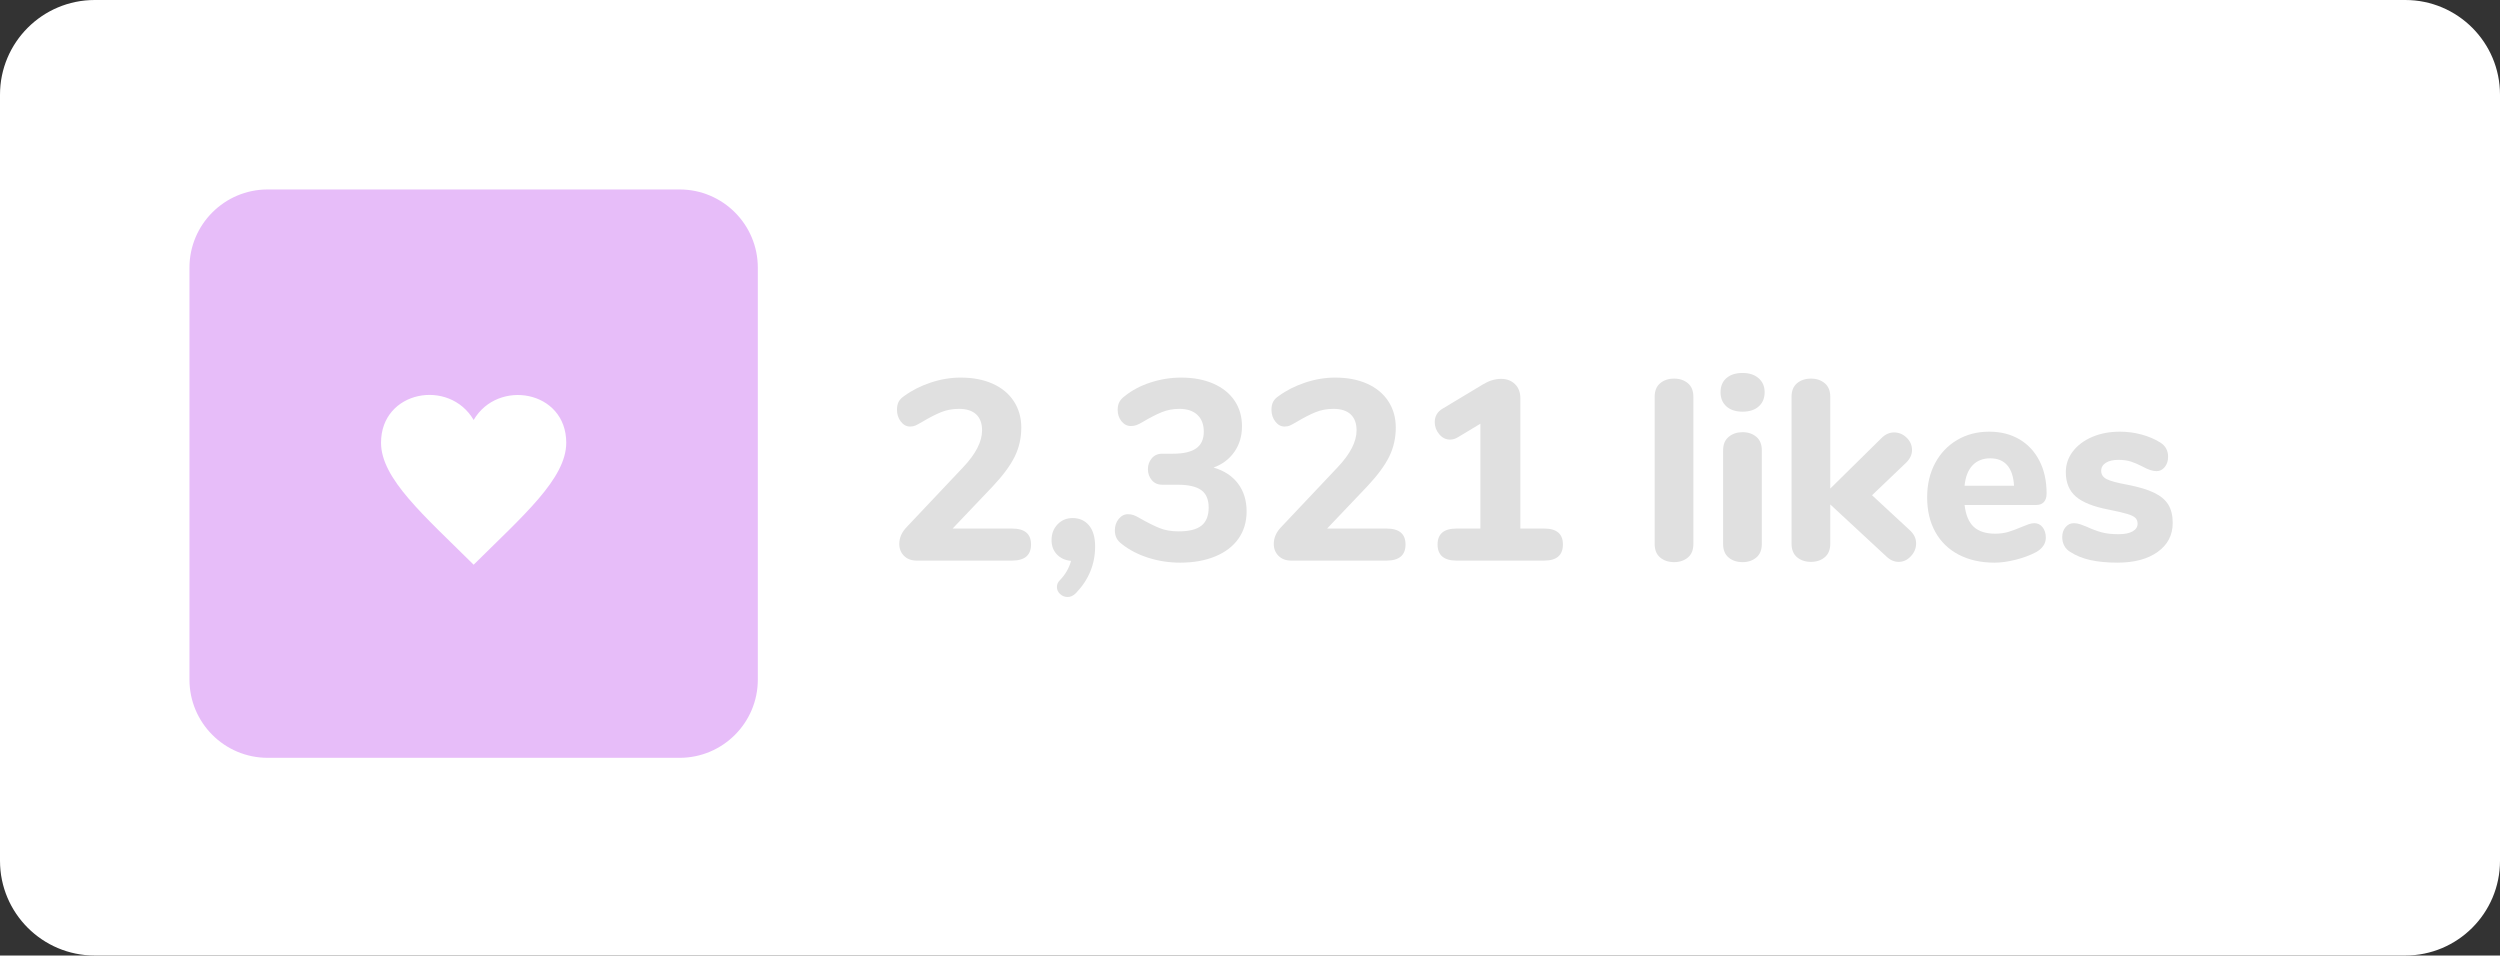 <?xml version="1.0" encoding="utf-8"?>
<!-- Generator: Adobe Illustrator 16.0.0, SVG Export Plug-In . SVG Version: 6.00 Build 0)  -->
<!DOCTYPE svg PUBLIC "-//W3C//DTD SVG 1.1//EN" "http://www.w3.org/Graphics/SVG/1.1/DTD/svg11.dtd">
<svg version="1.1" id="Layer_1" xmlns="http://www.w3.org/2000/svg" xmlns:xlink="http://www.w3.org/1999/xlink" x="0px" y="0px"
	 width="607px" height="232px" viewBox="0 0 607 232" enable-background="new 0 0 607 232" xml:space="preserve">
<rect x="0" y="0" width="607" height="232" fill="#333333" stroke="none"/>
<g>
	<path fill="#FFFFFF" d="M607,209.001C607,221.703,596.703,232,584.001,232H22.999C10.297,232,0,221.703,0,209.001V22.999
		C0,10.297,10.297,0,22.999,0h561.002C596.703,0,607,10.297,607,22.999V209.001z"/>
</g>
<path fill="#E7BDF9" d="M184,165.001c0,10.493-8.506,18.999-18.999,18.999H64.999C54.506,184,46,175.494,46,165.001V64.999
	C46,54.506,54.506,46,64.999,46h100.002C175.494,46,184,54.506,184,64.999V165.001z"/>
<path fill="#FFFFFF" d="M115.002,101.974c-5.904-10.125-22.487-7.166-22.487,5.516c0,8.736,10.438,17.668,22.487,29.623
	c12.047-11.955,22.483-20.887,22.483-29.623C137.483,94.761,120.855,91.929,115.002,101.974z"/>
<g>
	<path fill="#E0E0E0" d="M250.336,132.192c0,2.614-1.536,3.921-4.605,3.921h-23.152c-1.287,0-2.313-0.383-3.081-1.151
		c-0.768-0.767-1.151-1.731-1.151-2.894c0-1.494,0.601-2.863,1.805-4.108l13.692-14.501c3.07-3.236,4.605-6.224,4.605-8.962
		c0-1.701-0.478-2.997-1.431-3.89c-0.955-0.892-2.345-1.338-4.17-1.338c-1.577,0-3.029,0.271-4.356,0.809
		c-1.329,0.54-2.863,1.328-4.605,2.365c-0.706,0.416-1.245,0.706-1.618,0.872c-0.374,0.166-0.809,0.249-1.307,0.249
		c-0.871,0-1.618-0.405-2.24-1.214c-0.623-0.809-0.934-1.752-0.934-2.832c0-0.788,0.134-1.441,0.404-1.96
		c0.27-0.519,0.716-0.985,1.338-1.4c1.867-1.369,4.014-2.458,6.441-3.268c2.427-0.809,4.864-1.213,7.312-1.213
		c2.946,0,5.528,0.498,7.749,1.494c2.219,0.996,3.931,2.417,5.134,4.263c1.203,1.847,1.805,3.973,1.805,6.379
		c0,2.531-0.529,4.875-1.587,7.033c-1.058,2.158-2.832,4.564-5.321,7.219l-9.771,10.269h14.439
		C248.8,128.334,250.336,129.62,250.336,132.192z"/>
	<path fill="#E0E0E0" d="M264.401,127.556c0.996,1.183,1.494,2.894,1.494,5.135c0,4.314-1.556,8.091-4.668,11.327
		c-0.622,0.622-1.287,0.934-1.991,0.934c-0.706,0-1.318-0.24-1.836-0.717c-0.52-0.477-0.778-1.047-0.778-1.711
		c0-0.622,0.228-1.162,0.685-1.618c1.369-1.411,2.282-2.987,2.739-4.729c-1.411-0.125-2.552-0.643-3.423-1.557
		c-0.871-0.912-1.307-2.074-1.307-3.484c0-1.535,0.487-2.811,1.462-3.828c0.975-1.016,2.188-1.524,3.641-1.524
		C262.077,125.782,263.405,126.374,264.401,127.556z"/>
	<path fill="#E0E0E0" d="M300.591,117.411c1.39,1.847,2.085,4.098,2.085,6.753c0,2.531-0.654,4.73-1.96,6.597
		c-1.307,1.867-3.185,3.31-5.632,4.325c-2.449,1.018-5.29,1.525-8.526,1.525c-2.698,0-5.28-0.395-7.749-1.183
		c-2.469-0.788-4.596-1.888-6.379-3.298c-0.623-0.457-1.069-0.955-1.338-1.494c-0.27-0.539-0.404-1.161-0.404-1.867
		c0-1.079,0.311-2.001,0.934-2.77c0.622-0.767,1.369-1.151,2.24-1.151c0.498,0,0.954,0.073,1.369,0.218
		c0.415,0.146,0.934,0.404,1.556,0.778c1.825,1.038,3.401,1.826,4.73,2.365c1.327,0.54,2.883,0.809,4.667,0.809
		c2.53,0,4.377-0.467,5.539-1.4c1.161-0.934,1.743-2.396,1.743-4.388c0-1.95-0.602-3.361-1.805-4.232
		c-1.204-0.872-3.133-1.307-5.788-1.307h-3.672c-1.08,0-1.93-0.374-2.552-1.12c-0.623-0.747-0.934-1.639-0.934-2.676
		c0-0.996,0.311-1.867,0.934-2.614c0.622-0.747,1.472-1.121,2.552-1.121h2.614c2.53,0,4.408-0.436,5.632-1.307
		c1.223-0.872,1.836-2.219,1.836-4.045c0-1.743-0.519-3.101-1.556-4.077c-1.038-0.974-2.49-1.462-4.357-1.462
		c-1.535,0-2.967,0.271-4.294,0.809c-1.329,0.54-2.863,1.328-4.605,2.365c-0.623,0.374-1.142,0.633-1.556,0.778
		c-0.415,0.146-0.871,0.218-1.369,0.218c-0.871,0-1.618-0.383-2.24-1.151c-0.623-0.767-0.934-1.69-0.934-2.77
		c0-0.747,0.134-1.379,0.404-1.898c0.27-0.518,0.716-1.005,1.338-1.462c1.742-1.41,3.827-2.51,6.254-3.298
		c2.427-0.788,4.906-1.183,7.438-1.183c2.945,0,5.539,0.488,7.779,1.462c2.241,0.976,3.962,2.355,5.166,4.139
		c1.203,1.785,1.805,3.859,1.805,6.224c0,2.365-0.613,4.43-1.836,6.193c-1.224,1.764-2.915,3.04-5.072,3.827
		C297.22,114.269,299.201,115.565,300.591,117.411z"/>
	<path fill="#E0E0E0" d="M341.262,132.192c0,2.614-1.535,3.921-4.605,3.921h-23.152c-1.286,0-2.312-0.383-3.08-1.151
		c-0.768-0.767-1.151-1.731-1.151-2.894c0-1.494,0.601-2.863,1.805-4.108l13.692-14.501c3.07-3.236,4.605-6.224,4.605-8.962
		c0-1.701-0.479-2.997-1.432-3.89c-0.955-0.892-2.345-1.338-4.17-1.338c-1.577,0-3.029,0.271-4.356,0.809
		c-1.329,0.54-2.862,1.328-4.605,2.365c-0.706,0.416-1.245,0.706-1.618,0.872c-0.373,0.166-0.809,0.249-1.307,0.249
		c-0.871,0-1.619-0.405-2.24-1.214c-0.623-0.809-0.934-1.752-0.934-2.832c0-0.788,0.134-1.441,0.404-1.96
		c0.27-0.519,0.715-0.985,1.338-1.4c1.867-1.369,4.014-2.458,6.441-3.268c2.428-0.809,4.863-1.213,7.312-1.213
		c2.945,0,5.528,0.498,7.748,1.494s3.932,2.417,5.135,4.263c1.203,1.847,1.805,3.973,1.805,6.379c0,2.531-0.529,4.875-1.587,7.033
		c-1.058,2.158-2.831,4.564-5.321,7.219l-9.771,10.269h14.439C339.727,128.334,341.262,129.62,341.262,132.192z"/>
	<path fill="#E0E0E0" d="M379.475,132.192c0,2.614-1.516,3.921-4.543,3.921h-21.285c-3.07,0-4.605-1.307-4.605-3.921
		c0-2.572,1.535-3.858,4.605-3.858h5.788v-25.455l-5.477,3.298c-0.622,0.374-1.245,0.56-1.867,0.56
		c-1.038,0-1.919-0.436-2.646-1.307c-0.727-0.872-1.089-1.846-1.089-2.925c0-1.452,0.644-2.552,1.93-3.298l9.833-5.913
		c1.451-0.871,2.904-1.307,4.356-1.307c1.369,0,2.489,0.426,3.36,1.276c0.871,0.851,1.308,2.002,1.308,3.454v31.616h5.788
		C377.959,128.334,379.475,129.62,379.475,132.192z"/>
	<path fill="#E0E0E0" d="M403.092,135.366c-0.893-0.747-1.338-1.845-1.338-3.298V96.344c0-1.452,0.445-2.551,1.338-3.298
		c0.892-0.747,2.022-1.12,3.393-1.12c1.326,0,2.436,0.374,3.329,1.12c0.892,0.747,1.338,1.847,1.338,3.298v35.724
		c0,1.453-0.446,2.551-1.338,3.298c-0.894,0.747-2.003,1.12-3.329,1.12C405.114,136.486,403.983,136.113,403.092,135.366z"/>
	<path fill="#E0E0E0" d="M419.18,98.678c-0.955-0.85-1.432-2.001-1.432-3.454c0-1.452,0.477-2.592,1.432-3.423
		c0.954-0.83,2.262-1.245,3.922-1.245c1.617,0,2.914,0.426,3.889,1.276c0.975,0.851,1.463,1.981,1.463,3.392
		c0,1.453-0.477,2.604-1.432,3.454c-0.955,0.851-2.262,1.276-3.92,1.276C421.441,99.954,420.134,99.529,419.18,98.678z
		 M419.709,135.366c-0.893-0.747-1.338-1.845-1.338-3.298v-22.717c0-1.452,0.456-2.551,1.369-3.298
		c0.912-0.747,2.033-1.12,3.361-1.12c1.326,0,2.436,0.374,3.328,1.12c0.893,0.747,1.34,1.847,1.34,3.298v22.717
		c0,1.453-0.447,2.551-1.34,3.298s-2.002,1.12-3.328,1.12C421.732,136.486,420.6,136.113,419.709,135.366z"/>
	<path fill="#E0E0E0" d="M465.234,131.943c0,1.162-0.426,2.199-1.275,3.111c-0.852,0.914-1.836,1.369-2.957,1.369
		c-1.078,0-2.074-0.436-2.986-1.307l-13.629-12.634v9.522c0,1.453-0.447,2.552-1.34,3.299c-0.893,0.746-2.002,1.119-3.328,1.119
		c-1.369,0-2.5-0.373-3.393-1.119c-0.893-0.747-1.338-1.846-1.338-3.299V96.344c0-1.452,0.445-2.551,1.338-3.298
		c0.893-0.747,2.023-1.12,3.393-1.12c1.326,0,2.436,0.374,3.328,1.12c0.893,0.747,1.34,1.847,1.34,3.298v22.281l12.445-12.261
		c0.912-0.912,1.93-1.369,3.051-1.369c1.16,0,2.178,0.426,3.049,1.276c0.871,0.851,1.307,1.857,1.307,3.019
		c0,1.08-0.477,2.096-1.432,3.05l-8.277,7.904l9.273,8.588C464.758,129.745,465.234,130.782,465.234,131.943z"/>
	<path fill="#E0E0E0" d="M495.949,128.022c0.518,0.665,0.777,1.515,0.777,2.552c0,0.706-0.207,1.359-0.623,1.961
		c-0.414,0.602-0.994,1.109-1.742,1.524c-1.41,0.747-3.049,1.359-4.916,1.836s-3.59,0.716-5.166,0.716
		c-3.32,0-6.213-0.643-8.682-1.93c-2.469-1.285-4.367-3.121-5.695-5.508c-1.328-2.385-1.99-5.197-1.99-8.433
		c0-3.112,0.643-5.871,1.928-8.278c1.287-2.406,3.07-4.283,5.354-5.632c2.281-1.348,4.875-2.022,7.779-2.022
		c2.779,0,5.217,0.613,7.312,1.836c2.096,1.224,3.723,2.967,4.885,5.228c1.162,2.262,1.744,4.907,1.744,7.935
		c0,0.913-0.219,1.608-0.654,2.085c-0.436,0.477-1.049,0.715-1.836,0.715h-17.426c0.289,2.449,1.037,4.223,2.24,5.321
		c1.203,1.1,2.926,1.649,5.166,1.649c1.203,0,2.281-0.145,3.236-0.436c0.953-0.29,2.012-0.685,3.174-1.183
		c0.58-0.249,1.141-0.467,1.68-0.654c0.539-0.187,1.018-0.28,1.432-0.28C494.756,127.027,495.43,127.359,495.949,128.022z
		 M478.928,112.993c-1.08,1.142-1.723,2.791-1.93,4.948h12.012c-0.125-2.199-0.676-3.859-1.65-4.979s-2.354-1.68-4.139-1.68
		C481.438,111.281,480.006,111.852,478.928,112.993z"/>
	<path fill="#E0E0E0" d="M507.555,135.988c-1.867-0.414-3.506-1.078-4.916-1.991c-0.623-0.373-1.1-0.871-1.432-1.493
		c-0.332-0.623-0.498-1.328-0.498-2.116c0-0.954,0.27-1.752,0.809-2.396c0.539-0.643,1.203-0.965,1.992-0.965
		c0.539,0,1.078,0.093,1.617,0.28c0.539,0.187,1.1,0.405,1.682,0.654c1.16,0.54,2.303,0.964,3.422,1.276
		c1.121,0.311,2.51,0.467,4.17,0.467c1.453,0,2.584-0.228,3.393-0.685c0.809-0.456,1.213-1.079,1.213-1.867
		c0-0.581-0.176-1.047-0.529-1.4c-0.352-0.352-1.006-0.674-1.959-0.965c-0.955-0.29-2.471-0.643-4.543-1.058
		c-3.693-0.705-6.35-1.763-7.967-3.174c-1.619-1.41-2.428-3.381-2.428-5.912c0-1.867,0.57-3.548,1.711-5.042
		s2.707-2.666,4.699-3.516c1.992-0.85,4.232-1.276,6.723-1.276c1.783,0,3.525,0.229,5.227,0.685c1.701,0.457,3.215,1.1,4.543,1.929
		c1.287,0.789,1.93,1.951,1.93,3.485c0,0.996-0.27,1.826-0.809,2.489c-0.539,0.665-1.203,0.996-1.992,0.996
		c-0.955,0-2.096-0.374-3.422-1.121c-1.039-0.539-1.982-0.943-2.832-1.213c-0.852-0.27-1.857-0.405-3.02-0.405
		c-1.285,0-2.303,0.239-3.049,0.716c-0.746,0.478-1.121,1.131-1.121,1.96c0,0.872,0.436,1.536,1.309,1.992
		c0.871,0.457,2.551,0.913,5.041,1.369c2.779,0.54,4.957,1.193,6.533,1.96c1.578,0.768,2.719,1.733,3.424,2.894
		c0.705,1.162,1.059,2.635,1.059,4.418c0,2.947-1.215,5.291-3.641,7.033c-2.428,1.743-5.676,2.614-9.74,2.614
		C511.621,136.611,509.422,136.402,507.555,135.988z"/>
</g>
</svg>
